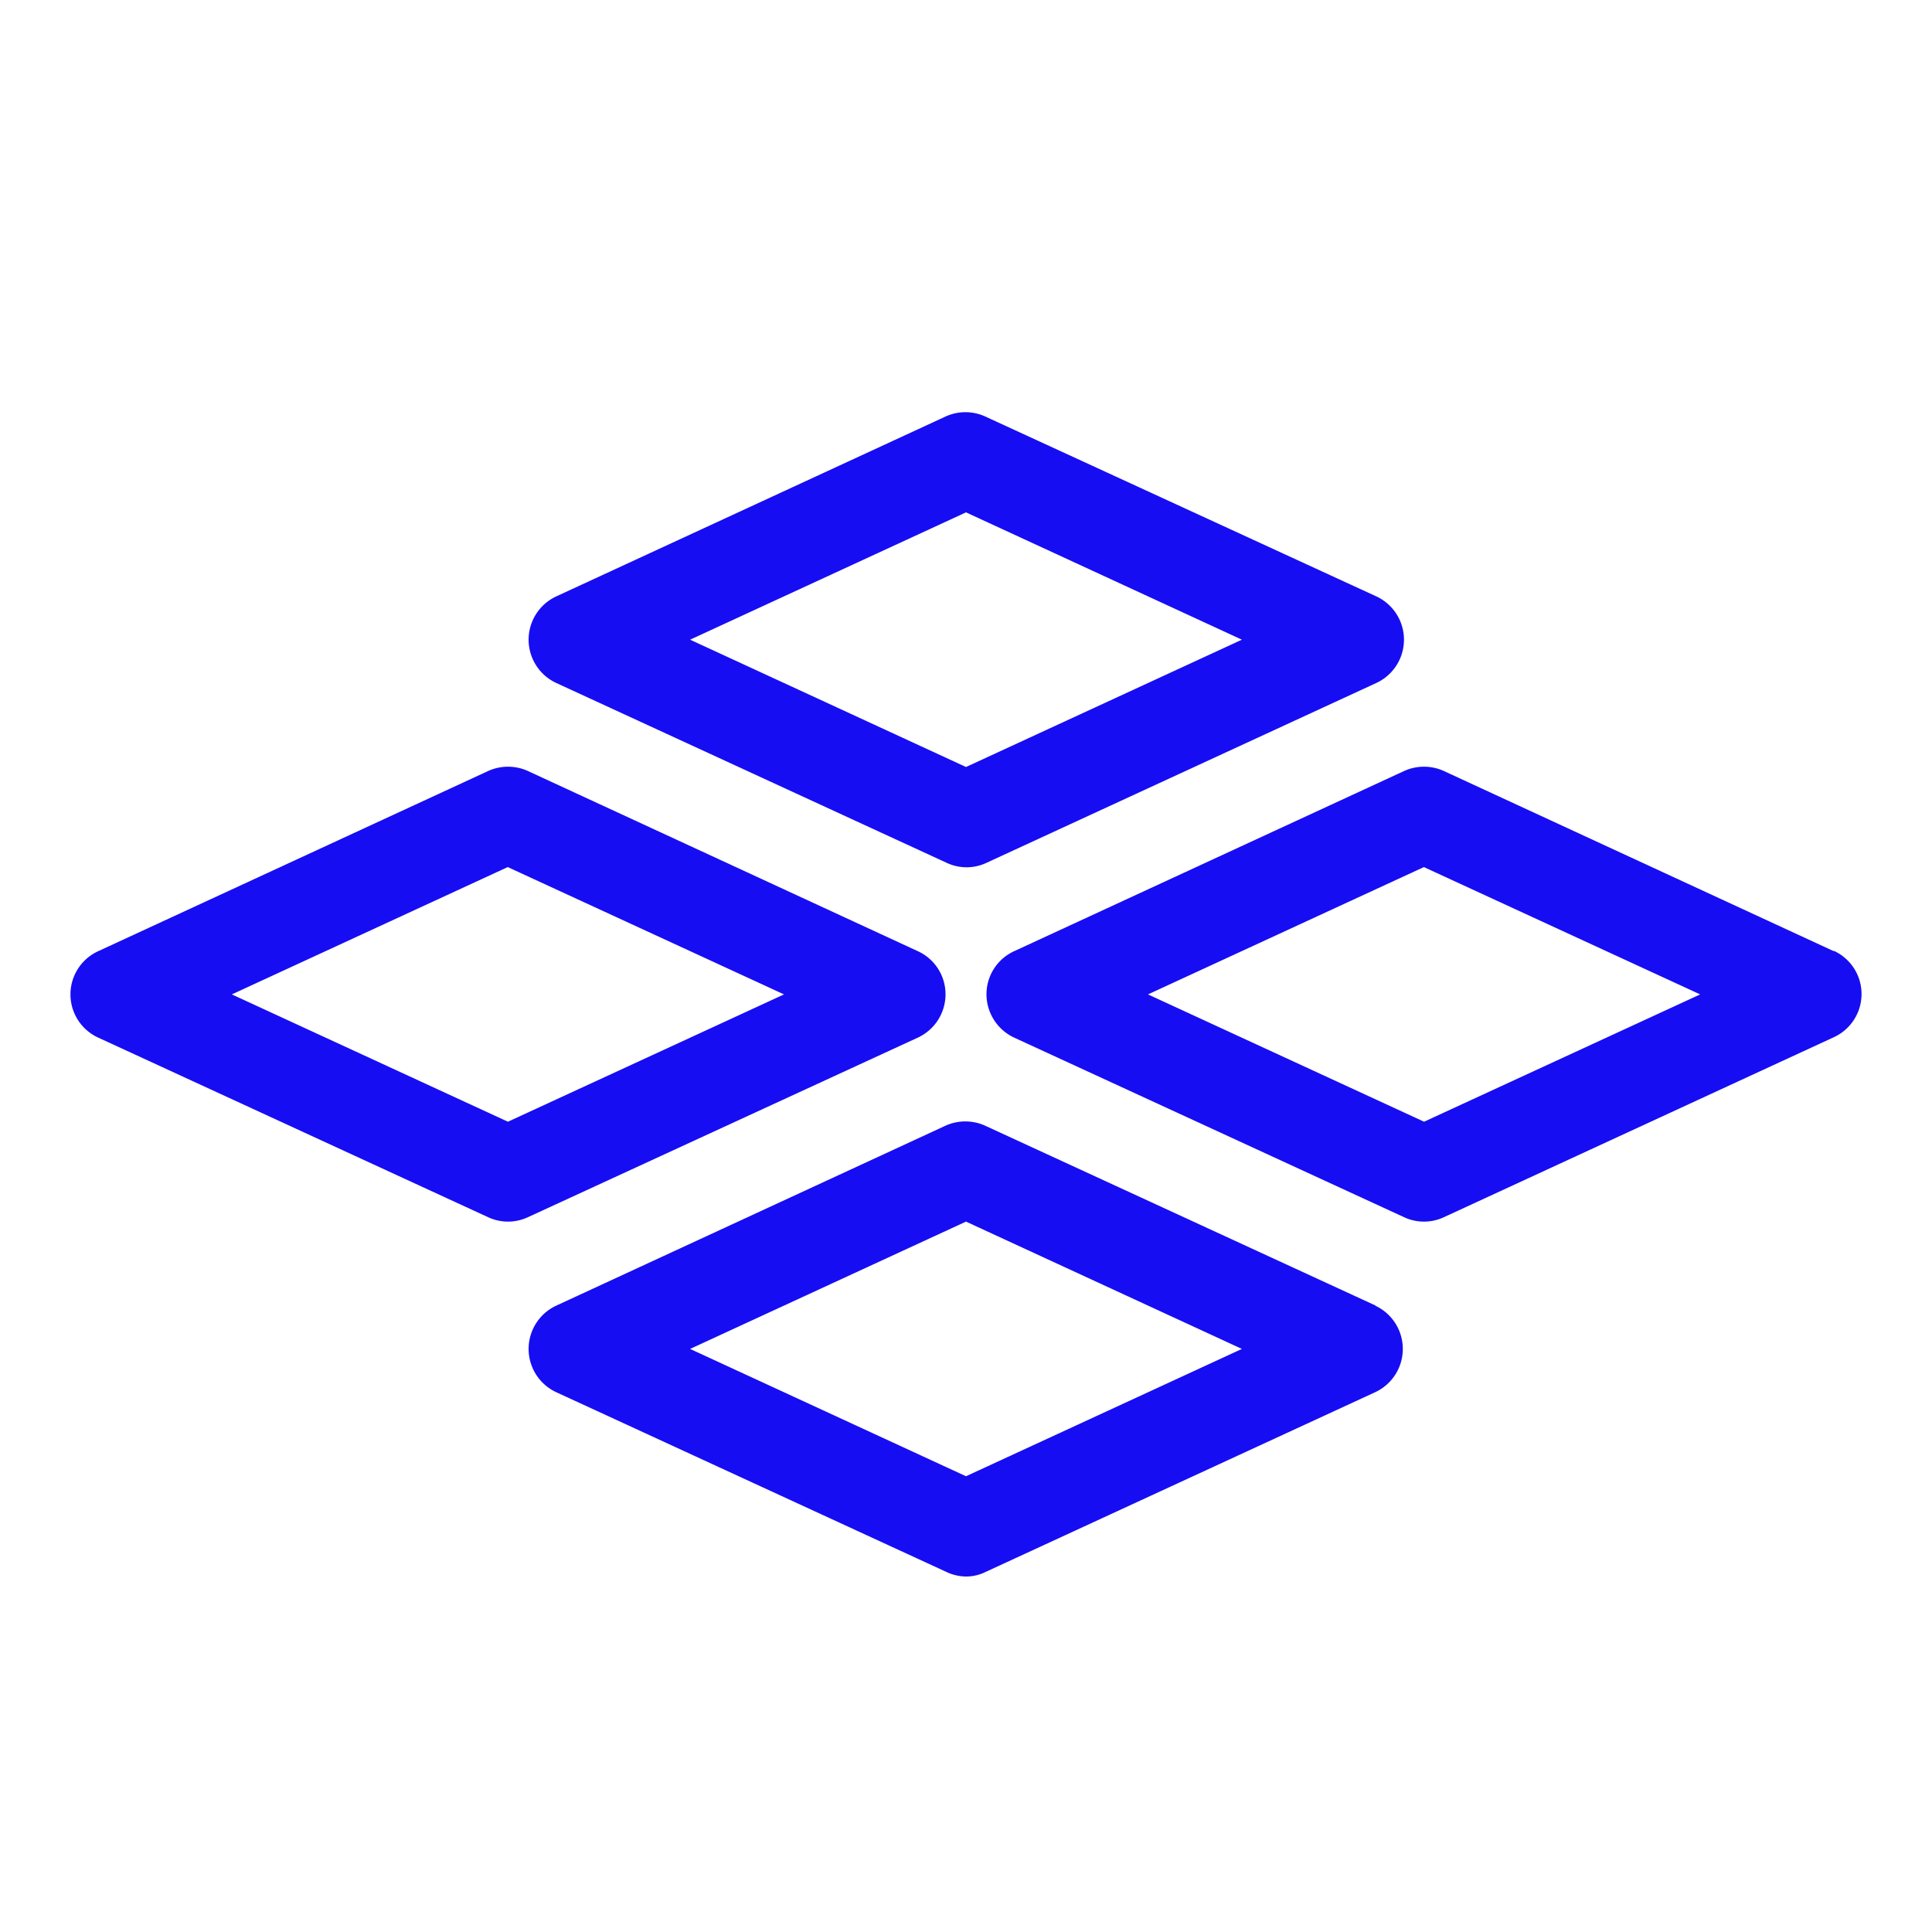 <svg id="Layer_1" data-name="Layer 1" xmlns="http://www.w3.org/2000/svg" viewBox="0 0 100 100"><defs><style>.cls-1{fill:#170df2;}</style></defs><path class="cls-1" d="M94.91,49.23,74.74,39.91a2.49,2.49,0,0,0-2.07,0L52.5,49.23a2.45,2.45,0,0,0-1.44,2.24,2.48,2.48,0,0,0,1.44,2.24L72.67,63a2.44,2.44,0,0,0,2.07,0l20.17-9.31a2.46,2.46,0,0,0,0-4.48ZM88,51.47,73.71,58.06,59.42,51.47,73.7,44.88Z"/><path class="cls-1" d="M48.94,51.47a2.45,2.45,0,0,0-1.44-2.24L27.33,39.91a2.49,2.49,0,0,0-2.07,0L5.09,49.23a2.46,2.46,0,0,0,0,4.48L25.26,63a2.44,2.44,0,0,0,2.07,0L47.5,53.71A2.47,2.47,0,0,0,48.94,51.47Zm-8.36,0L26.29,58.06,12,51.47l14.28-6.59Z"/><path class="cls-1" d="M28.79,35.35,49,44.66a2.42,2.42,0,0,0,2.06,0l20.18-9.31a2.47,2.47,0,0,0,0-4.48L51,21.56a2.47,2.47,0,0,0-2.06,0L28.79,30.87a2.47,2.47,0,0,0,0,4.48Zm6.93-2.24L50,26.52l14.28,6.59L50,39.7Z"/><path class="cls-1" d="M71.21,67.58,51,58.27a2.49,2.49,0,0,0-2.07,0L28.79,67.58a2.47,2.47,0,0,0,0,4.48L49,81.37a2.42,2.42,0,0,0,1,.23,2.28,2.28,0,0,0,1-.23l20.18-9.31a2.47,2.47,0,0,0,0-4.48Zm-6.93,2.24L50,76.41,35.72,69.82,50,63.23Z"/></svg>